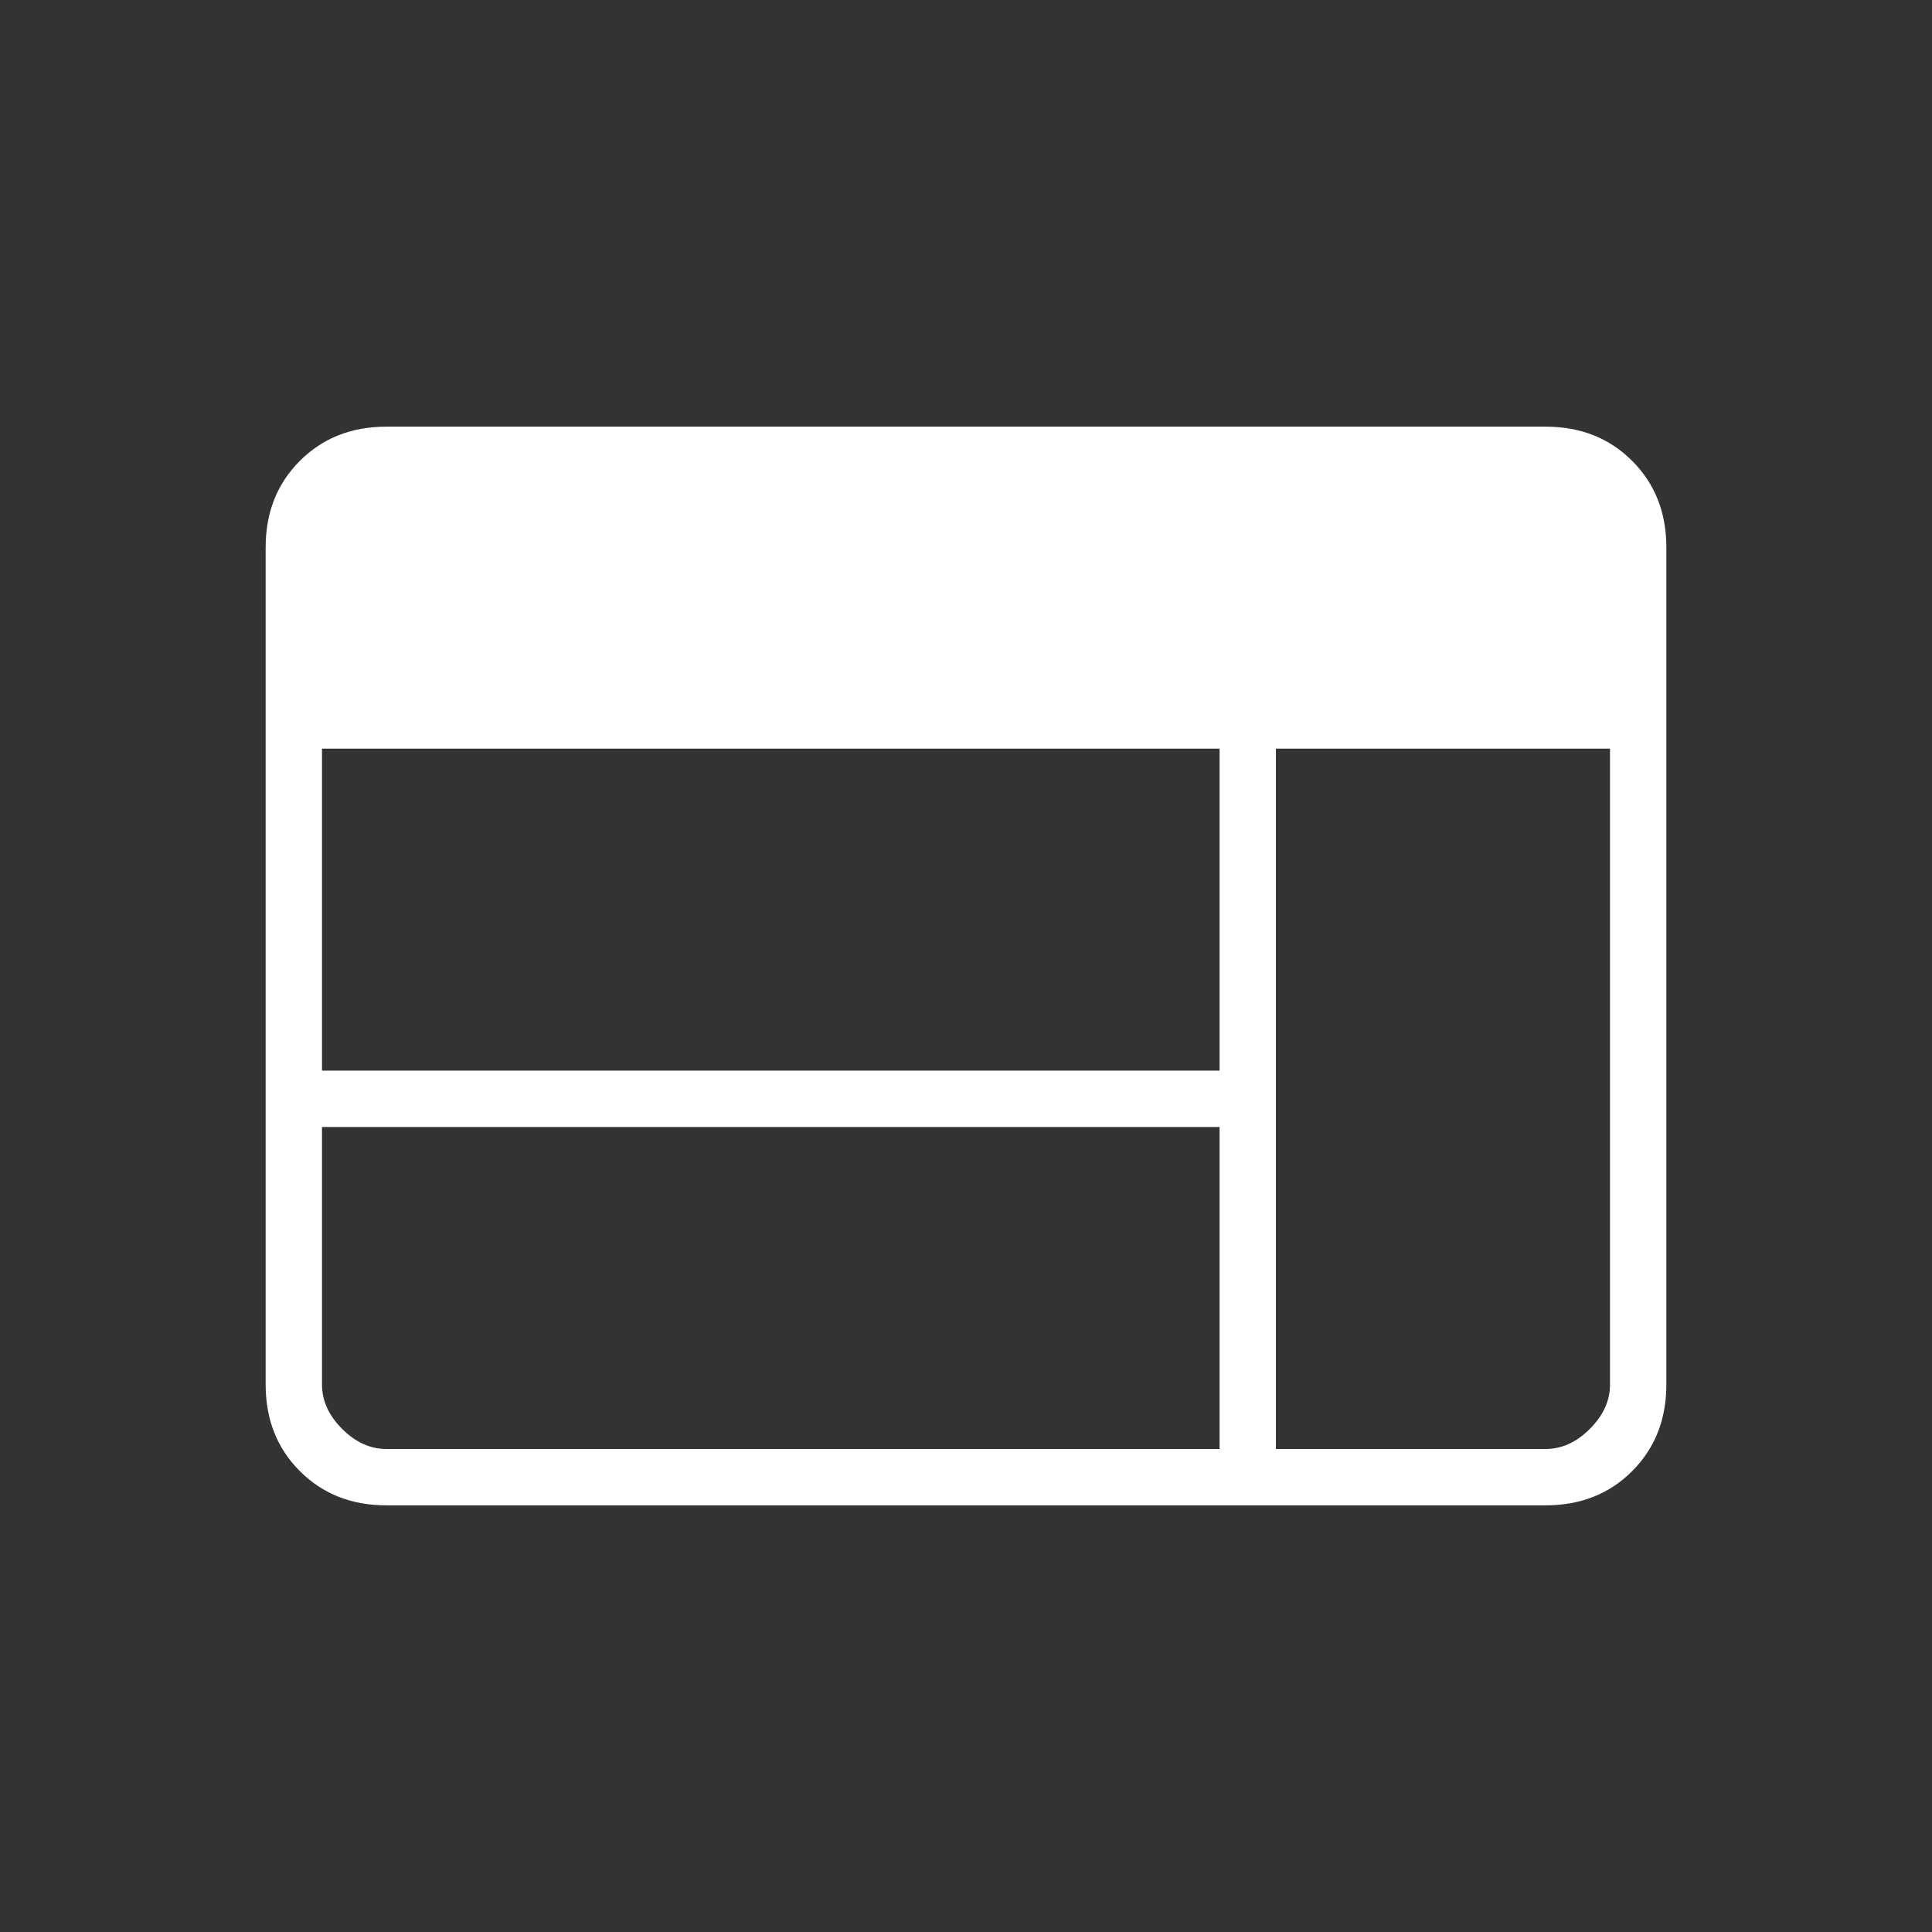<svg width="128" height="128" viewBox="0 0 128 128" fill="none" xmlns="http://www.w3.org/2000/svg">
<rect x="0" y="0" width="128" height="128" fill="#333333" stroke="none"/>
<path d="M25.6 99.733C23.289 99.733 21.378 98.978 19.867 97.467C18.356 95.956 17.6 94.044 17.6 91.733V36.267C17.6 33.956 18.356 32.044 19.867 30.533C21.378 29.022 23.289 28.267 25.6 28.267H102.4C104.711 28.267 106.622 29.022 108.133 30.533C109.645 32.044 110.4 33.956 110.4 36.267V91.733C110.4 94.044 109.645 95.956 108.133 97.467C106.622 98.978 104.711 99.733 102.4 99.733H25.6ZM25.6 96H80.8V74.667H21.333V91.733C21.333 92.8 21.778 93.778 22.667 94.667C23.556 95.556 24.533 96 25.6 96ZM84.533 96H102.4C103.467 96 104.445 95.556 105.333 94.667C106.222 93.778 106.667 92.8 106.667 91.733V49.6H84.533V96ZM21.333 70.933H80.8V49.6H21.333V70.933Z" fill="white"/>
</svg>

